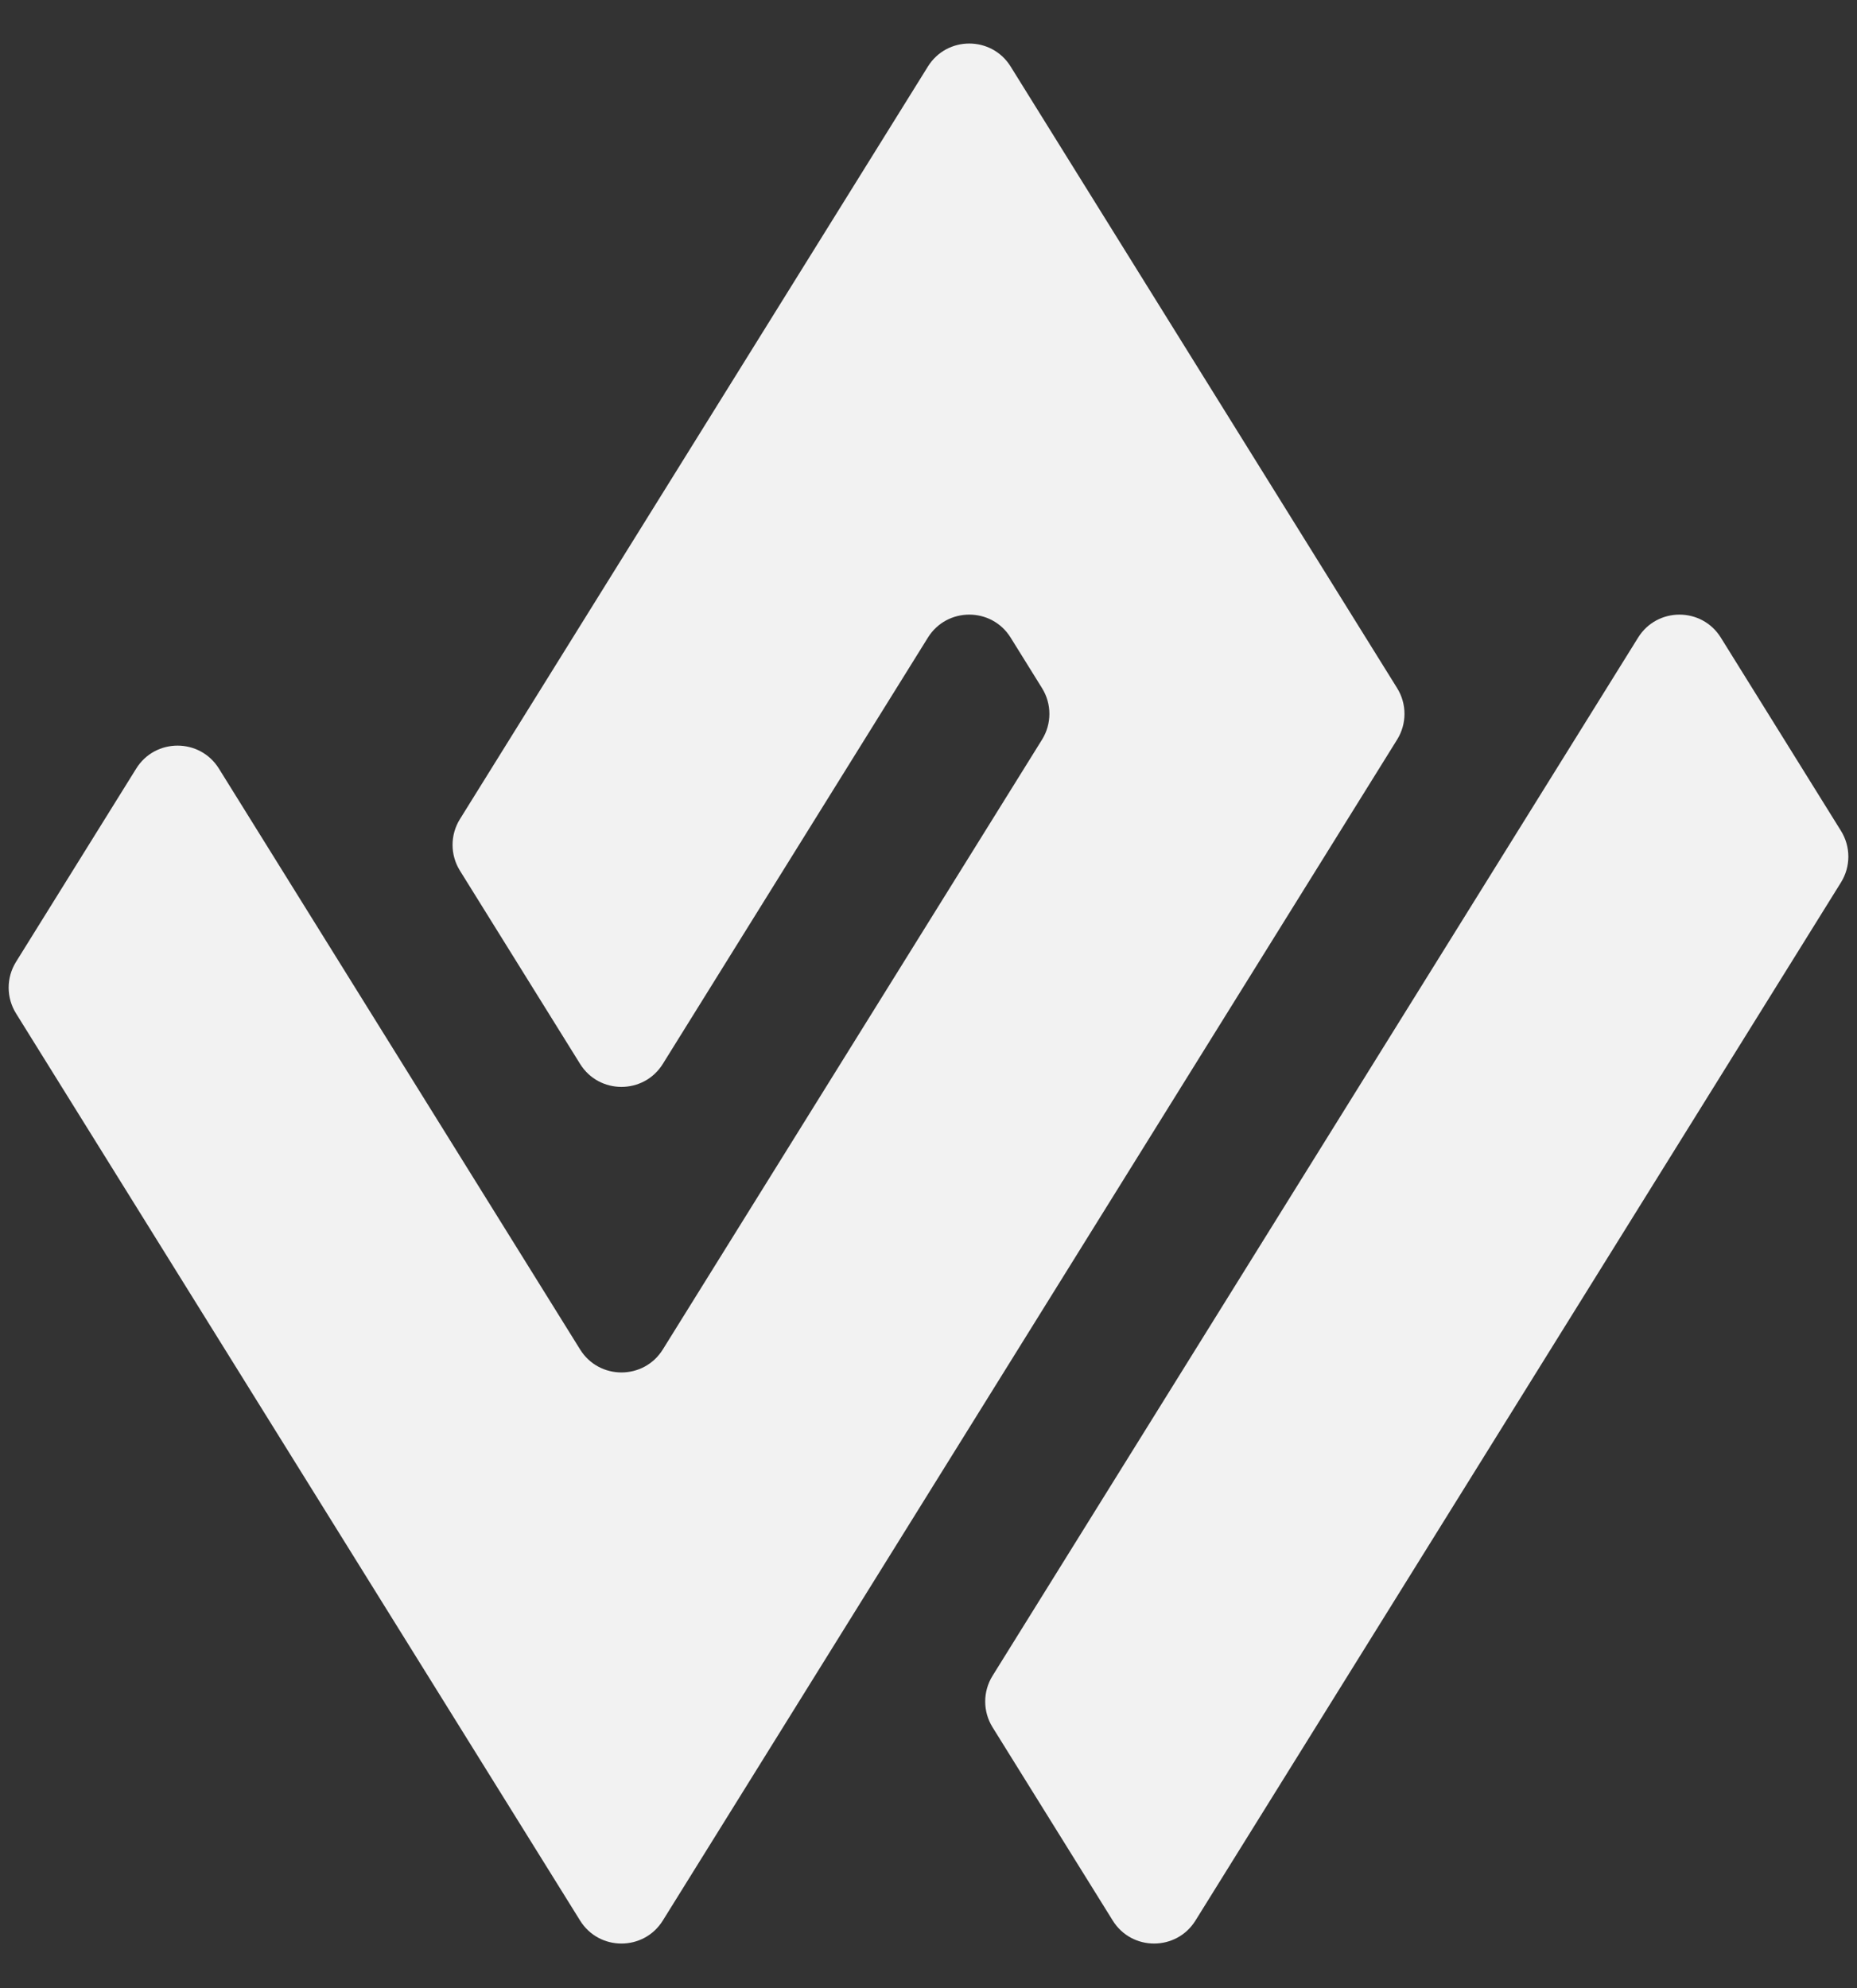 <svg width="610" height="653" viewBox="0 0 610 653" fill="none" xmlns="http://www.w3.org/2000/svg">
<rect x="0" y="0" width="610" height="653" fill="#333333" stroke="none"/>
<path fill-rule="evenodd" clip-rule="evenodd" d="M458.942 226.012C462.159 231.185 462.159 237.737 458.942 242.91L217.725 630.791C211.464 640.858 196.812 640.858 190.551 630.791L5.255 332.831C2.037 327.658 2.037 321.106 5.255 315.932L44.737 252.444C50.998 242.377 65.65 242.377 71.911 252.444L190.554 443.22C196.814 453.287 211.467 453.287 217.728 443.22L342.298 242.913C345.515 237.74 345.515 231.188 342.298 226.015L331.979 209.419C325.718 199.351 311.066 199.35 304.805 209.418L217.726 349.435C211.465 359.502 196.812 359.501 190.552 349.434L151.072 285.947C147.855 280.773 147.855 274.222 151.072 269.048L304.805 21.848C311.066 11.781 325.719 11.781 331.979 21.848L458.942 226.012Z" fill="#F2F2F2"/>
<path fill-rule="evenodd" clip-rule="evenodd" d="M326.039 550.404C322.821 555.577 322.821 562.129 326.039 567.303L365.521 630.791C371.782 640.858 386.434 640.858 392.695 630.79L604.746 289.804C607.963 284.631 607.963 278.079 604.746 272.906L565.268 209.419C559.008 199.351 544.355 199.351 538.094 209.418L326.039 550.404Z" fill="#F2F2F2"/>
</svg>
